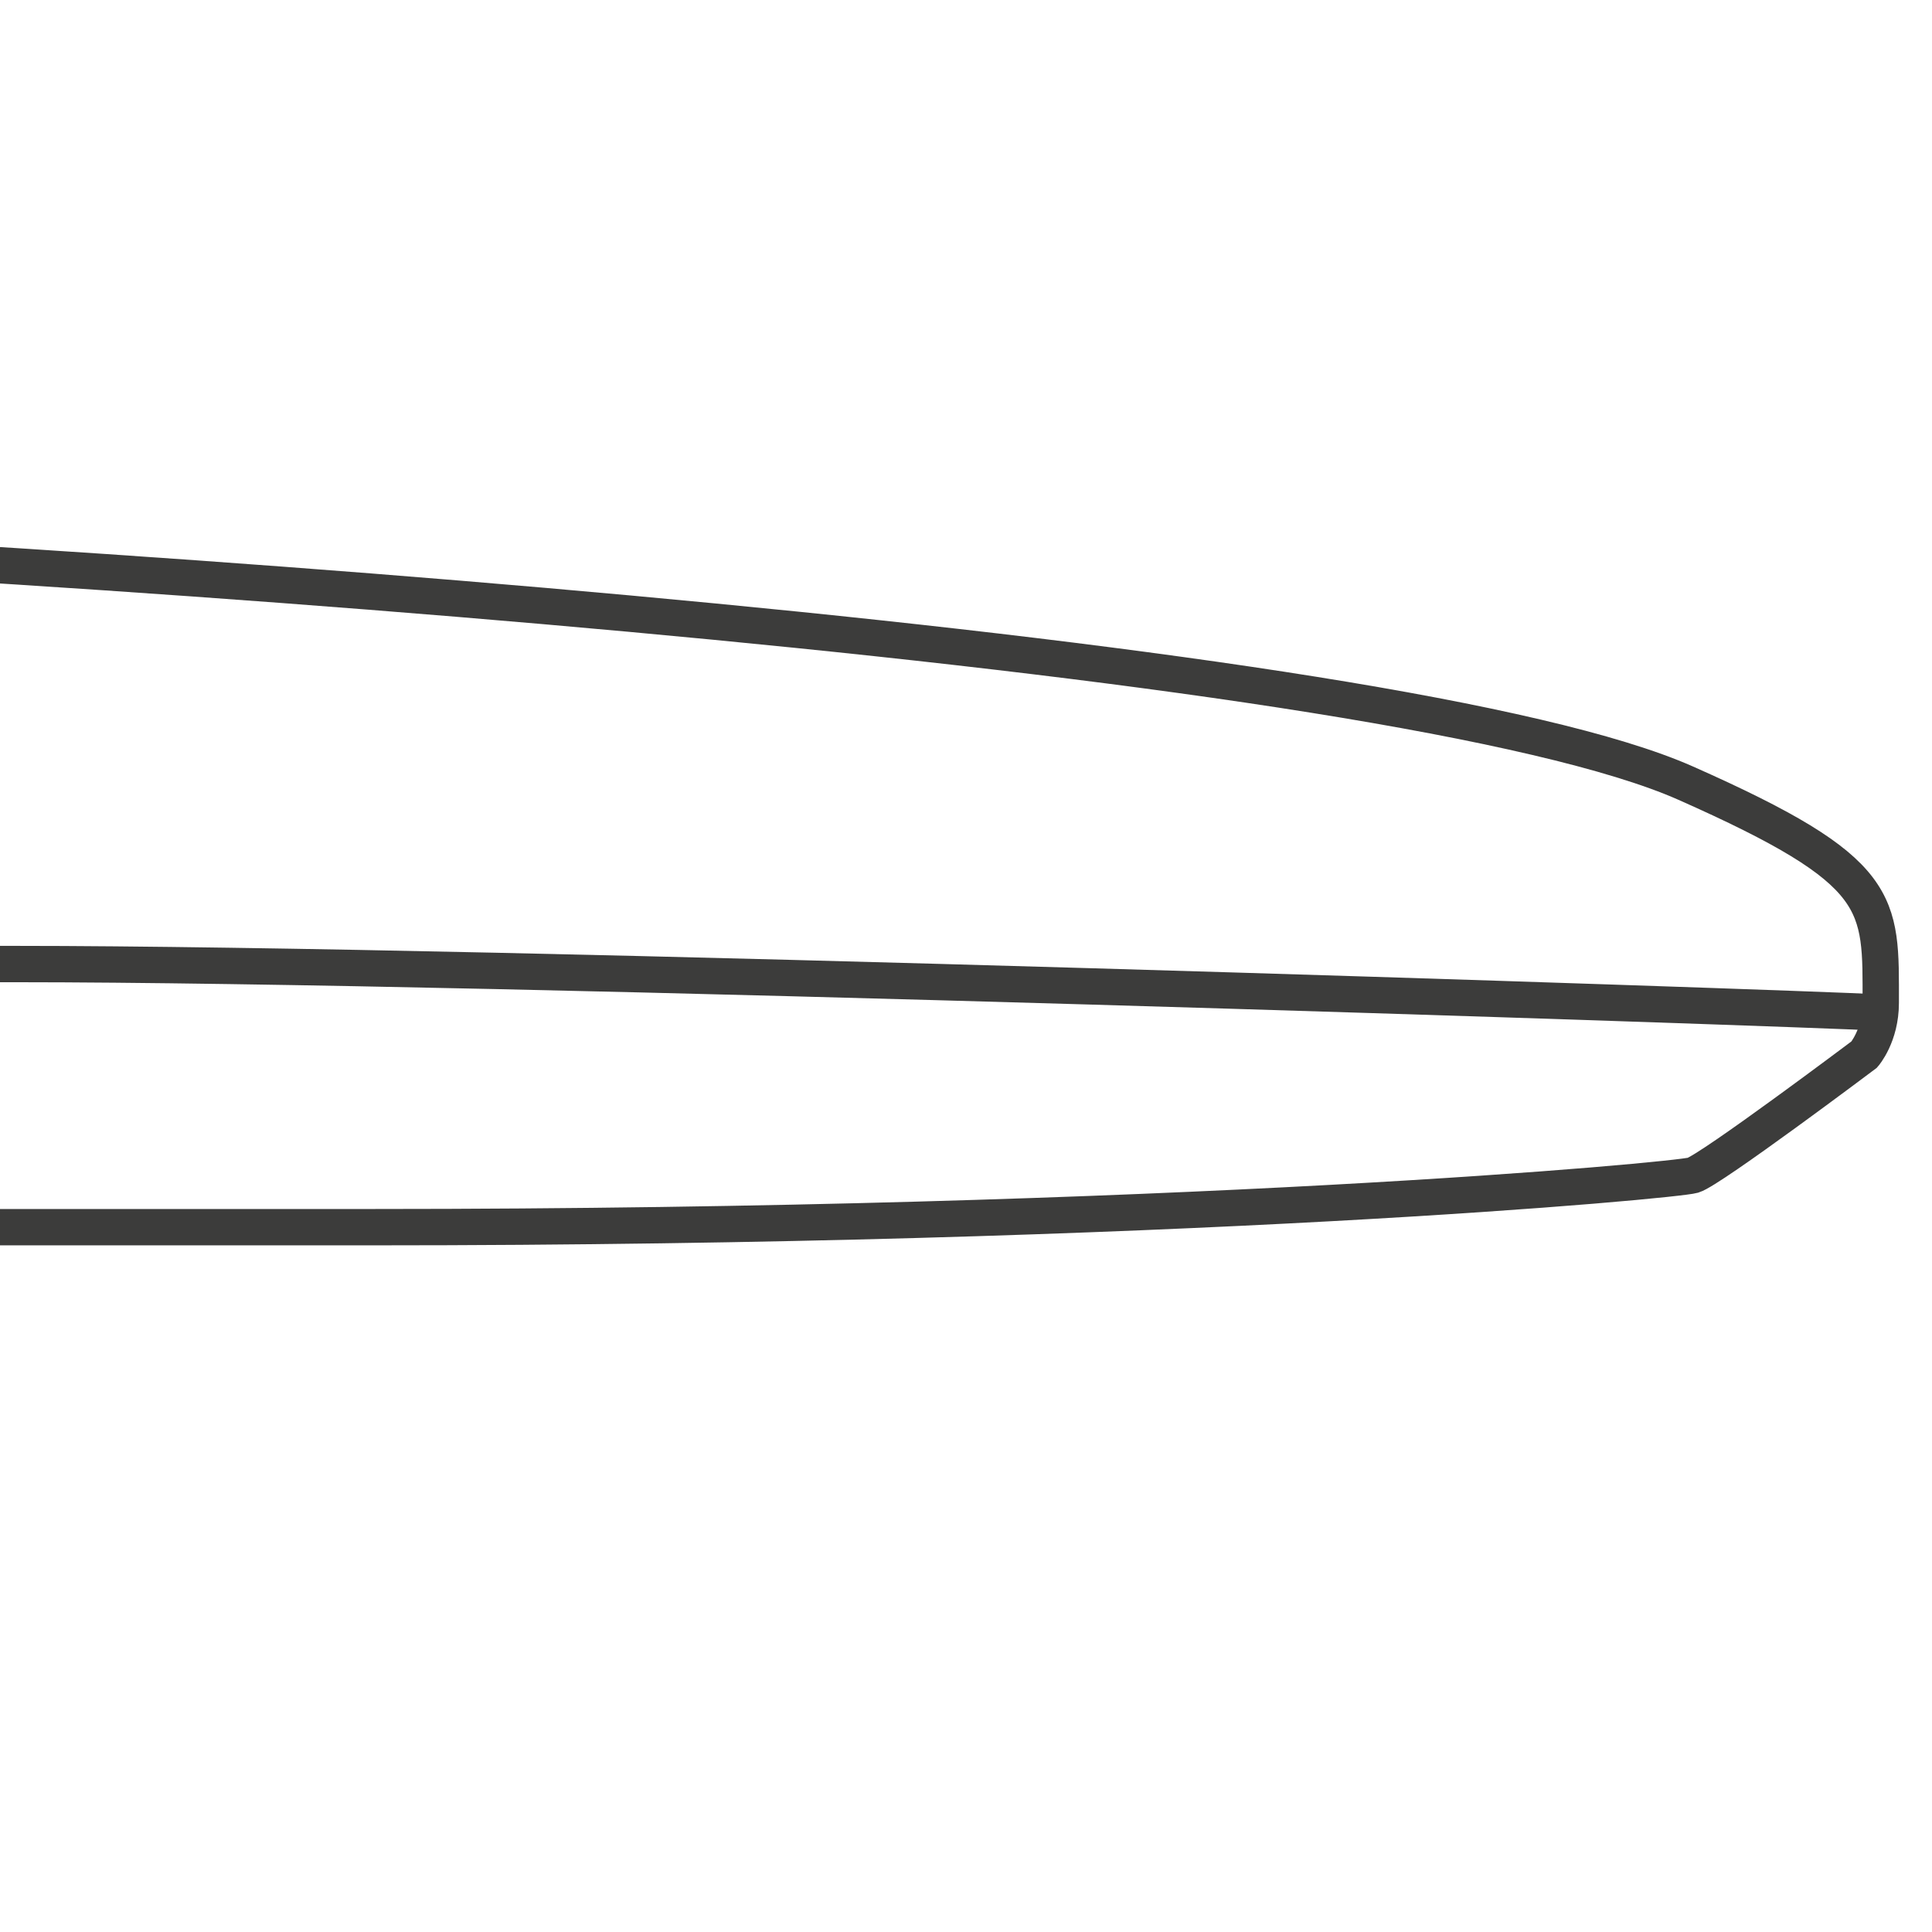 <svg viewBox="0 0 425.2 425.2" version="1.1" xmlns="http://www.w3.org/2000/svg" id="Layer_1">
  
  <defs>
    <style>
      .st0 {
        fill: none;
        stroke: #3c3c3b;
        stroke-miterlimit: 10;
        stroke-width: 8px;
      }
    </style>
  </defs>
  <path d="M-141.27,117.12c175.77,6.73,449.33,27.34,512.27,55.24,44.05,19.53,42.92,26.11,42.92,48.37,0,7.19-3.63,11.35-3.63,11.35,0,0-33.83,25.43-37.69,26.57-3.86,1.14-113.23,11.43-290.34,11.43s-537.99,0-537.99,0V117.41s138.7-7.02,314.47-.29Z" class="st0"></path>
  <path d="M413.81,222.84c-22.71-1.14-304.92-10.67-410.24-10.67s-459.31,0-459.31,0" class="st0"></path>
</svg>